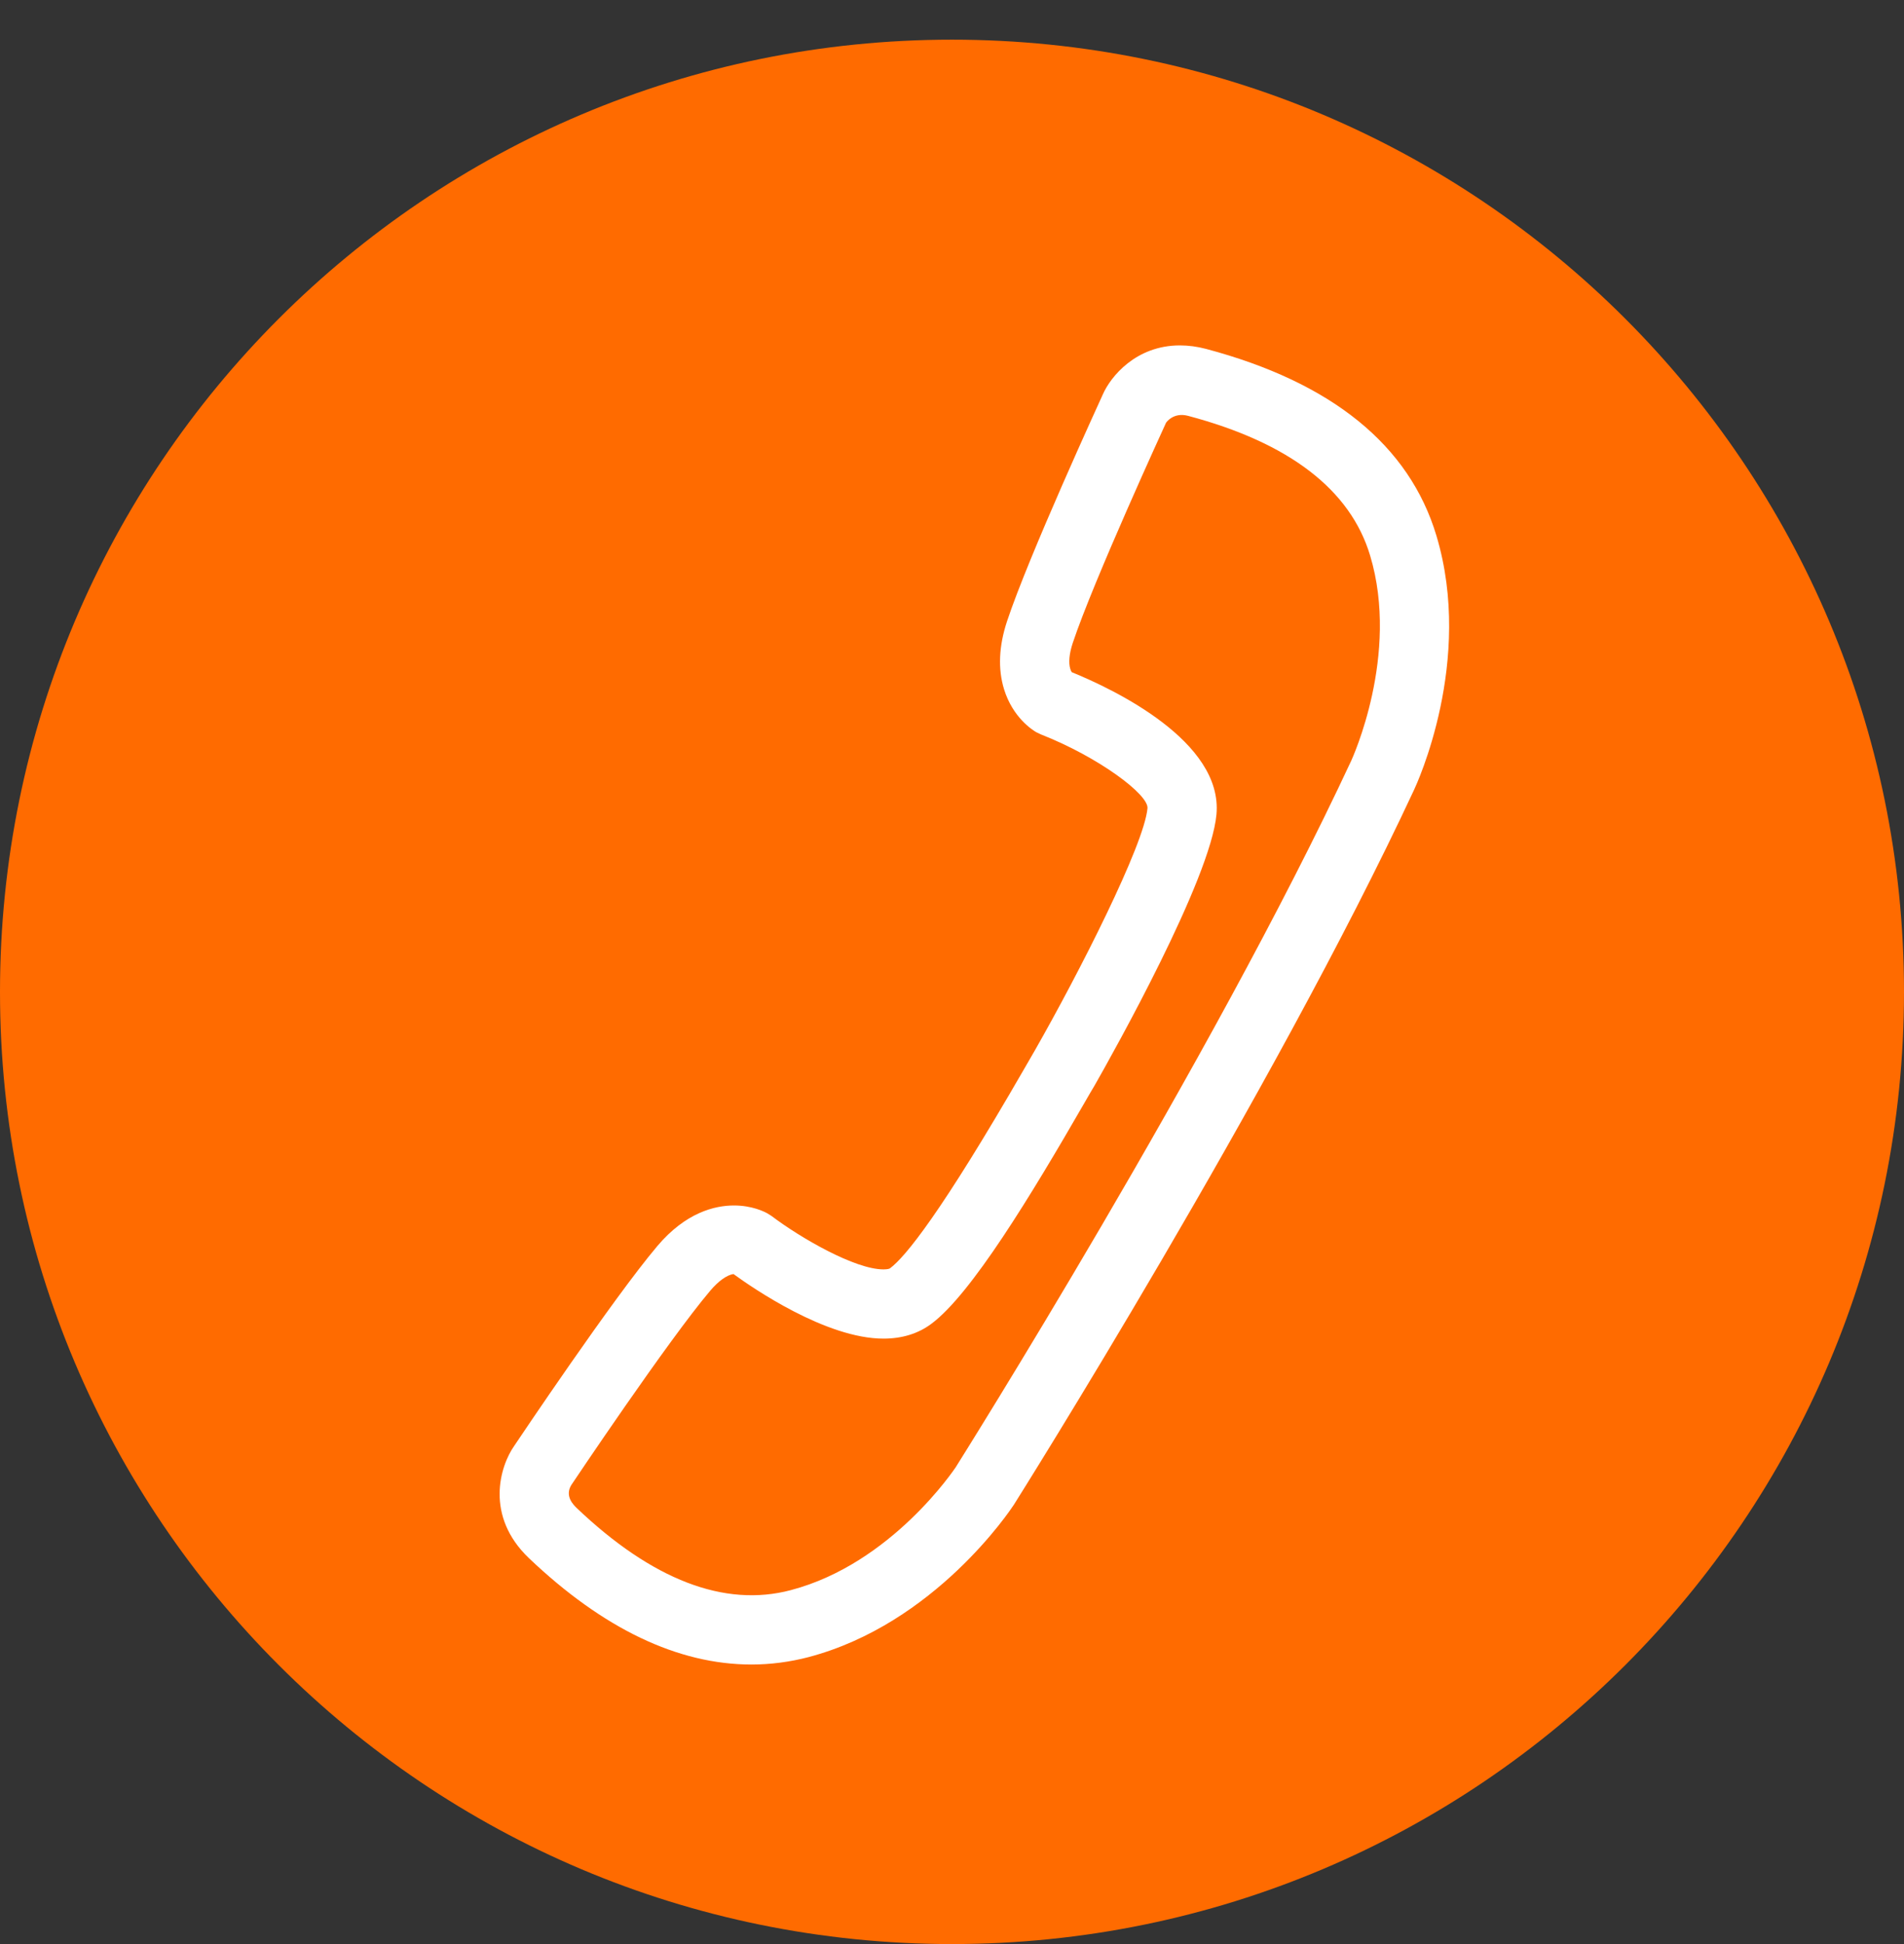 <svg width="48" height="49" viewBox="0 0 48 49" fill="none" xmlns="http://www.w3.org/2000/svg">
<rect x="0" y="0" width="48" height="49" fill="#333333" stroke="none"/>
<path d="M24 49C37.255 49 48 38.257 48 25.001C48 11.746 37.255 1 24 1C10.745 1 0 11.747 0 25.001C0 38.256 10.745 49 24 49Z" fill="#FF6B00"/>
<path d="M18.491 32.112C18.329 32.136 18.116 32.282 17.903 32.535C16.839 33.79 14.428 37.391 14.404 37.428C14.228 37.712 14.462 37.933 14.537 38.008C16.438 39.818 18.262 40.523 19.937 40.079C22.485 39.409 24.072 37.01 24.091 36.986C24.147 36.896 30.54 26.741 34.068 19.167C34.081 19.135 35.294 16.508 34.541 14.003C34.044 12.344 32.499 11.158 29.954 10.482C29.577 10.381 29.399 10.653 29.396 10.655C29.372 10.709 27.561 14.649 27.043 16.21C26.955 16.476 26.934 16.708 26.982 16.859C26.992 16.896 27.006 16.923 27.019 16.942C28.08 17.375 30.835 18.686 30.667 20.529C30.518 22.159 28.08 26.509 27.593 27.363C27.537 27.453 27.455 27.597 27.34 27.796C25.992 30.134 24.482 32.623 23.479 33.367C23.147 33.615 22.74 33.74 22.272 33.74C20.823 33.74 18.97 32.461 18.491 32.112ZM18.945 41.954C17.089 41.954 15.201 41.05 13.332 39.271C12.22 38.207 12.603 36.955 12.965 36.441C13.056 36.306 15.446 32.737 16.571 31.407C17.286 30.562 18.017 30.384 18.504 30.384C18.951 30.384 19.259 30.535 19.342 30.581L19.448 30.647C20.19 31.208 21.557 31.995 22.272 31.995C22.379 31.995 22.426 31.977 22.437 31.968C22.823 31.681 23.727 30.573 25.828 26.927C25.958 26.703 26.048 26.544 26.091 26.472C27.21 24.51 28.846 21.292 28.928 20.372C28.96 20.029 27.702 19.085 26.242 18.511L26.128 18.457C26.029 18.401 25.532 18.085 25.312 17.372C25.155 16.859 25.181 16.285 25.386 15.663C25.934 14.008 27.729 10.105 27.803 9.94C28 9.491 28.638 8.706 29.744 8.706C29.96 8.706 30.18 8.735 30.404 8.794C33.574 9.637 35.528 11.222 36.212 13.501C37.161 16.662 35.709 19.779 35.648 19.909C32.074 27.578 25.623 37.827 25.559 37.928C25.471 38.061 23.57 40.927 20.381 41.768C19.913 41.89 19.43 41.954 18.945 41.954Z" fill="white"/>
</svg>
